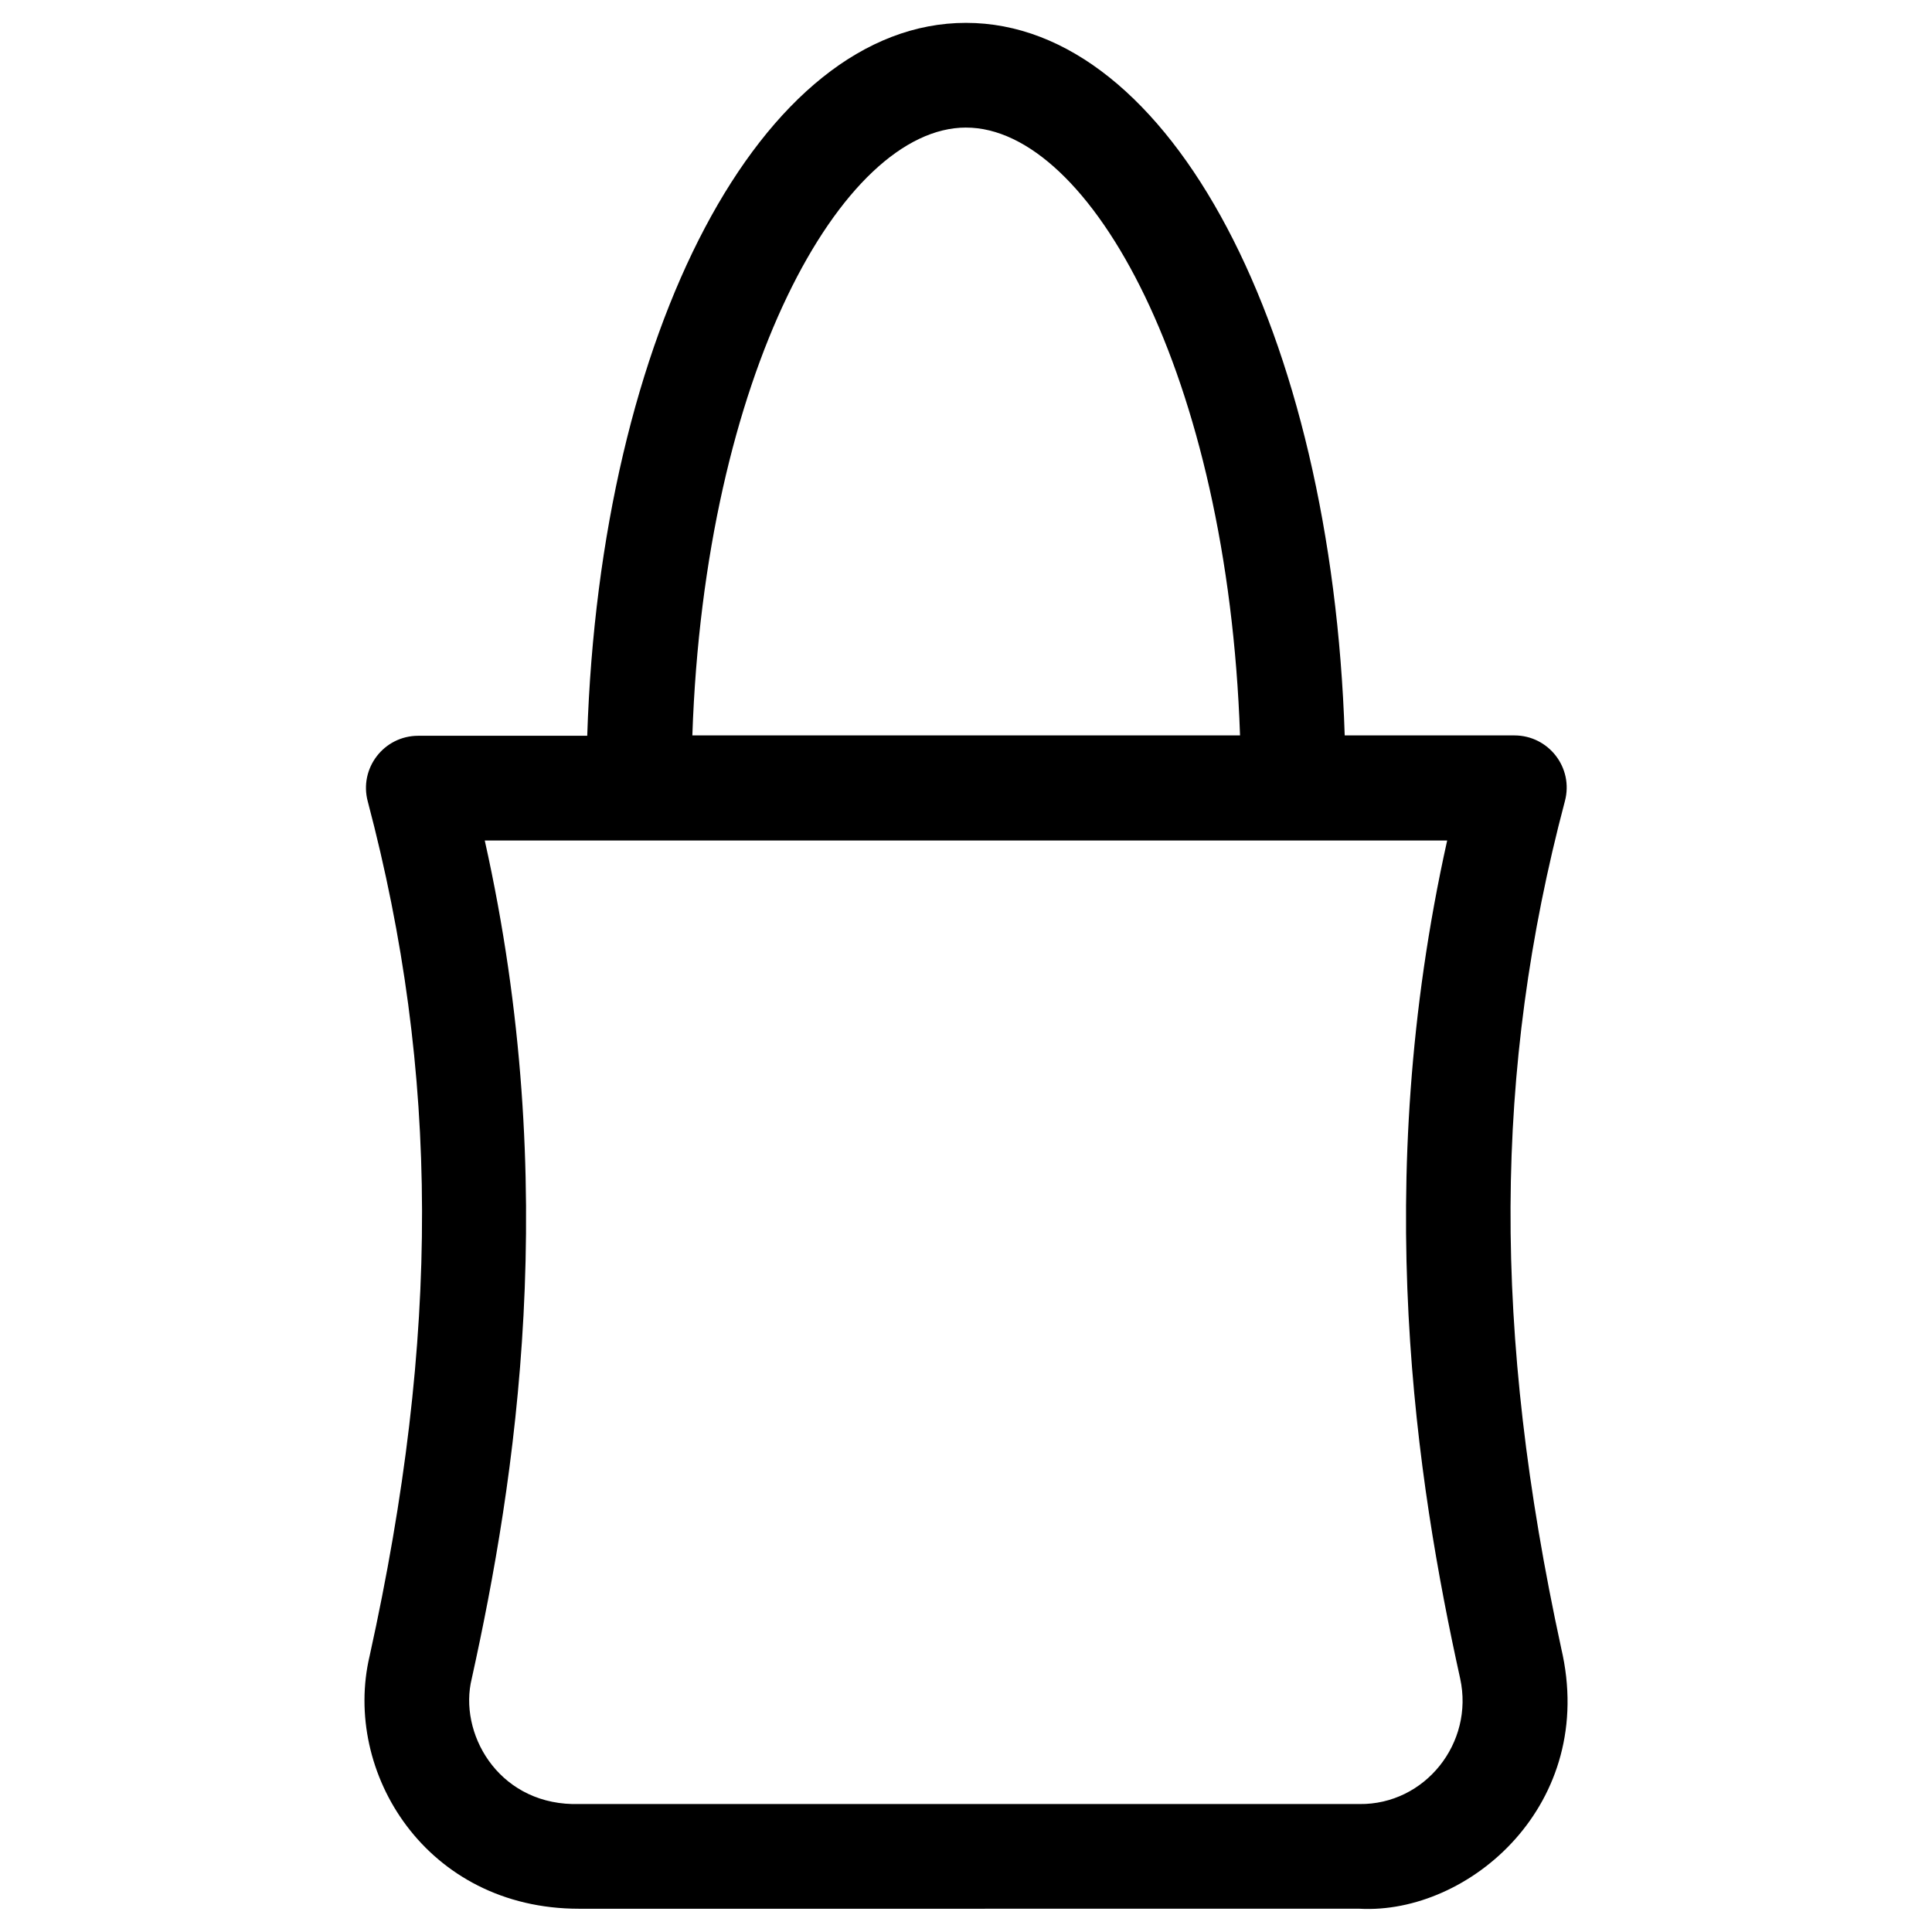 <?xml version="1.0" encoding="UTF-8"?>
<!-- Uploaded to: SVG Repo, www.svgrepo.com, Generator: SVG Repo Mixer Tools -->
<svg fill="#000000" width="800px" height="800px" version="1.1" viewBox="144 144 512 512" xmlns="http://www.w3.org/2000/svg">
 <path d="m557.73 580.76c-18.203-83.836-17.91-153.11 0.984-224.45 2.363-8.855-4.328-17.418-13.383-17.418l-44.969-0.004c-3.445-106.96-46.25-188.83-100.37-188.83-54.121 0-96.926 81.867-100.37 188.93h-44.773c-9.152 0-15.742 8.66-13.383 17.418 18.992 71.93 19.188 141.7 0.492 226.42-7.281 30.801 14.957 67.012 55.496 67.012l206.84-0.004c29.027 1.574 63.172-27.746 53.43-69.074zm-157.73-402.95c32.867 0 69.371 65.535 72.621 161.08l-145.14-0.004c3.25-95.547 39.656-161.08 72.523-161.08zm104.3 444.28h-208.61c-19.977-0.492-30.207-18.992-26.668-33.258 11.512-52.152 23.91-130.58 3.445-222.09h255.05c-20.367 91.512-8.07 169.94 3.445 222.09 3.734 17.117-9.352 33.453-26.668 33.258z"/>
</svg>